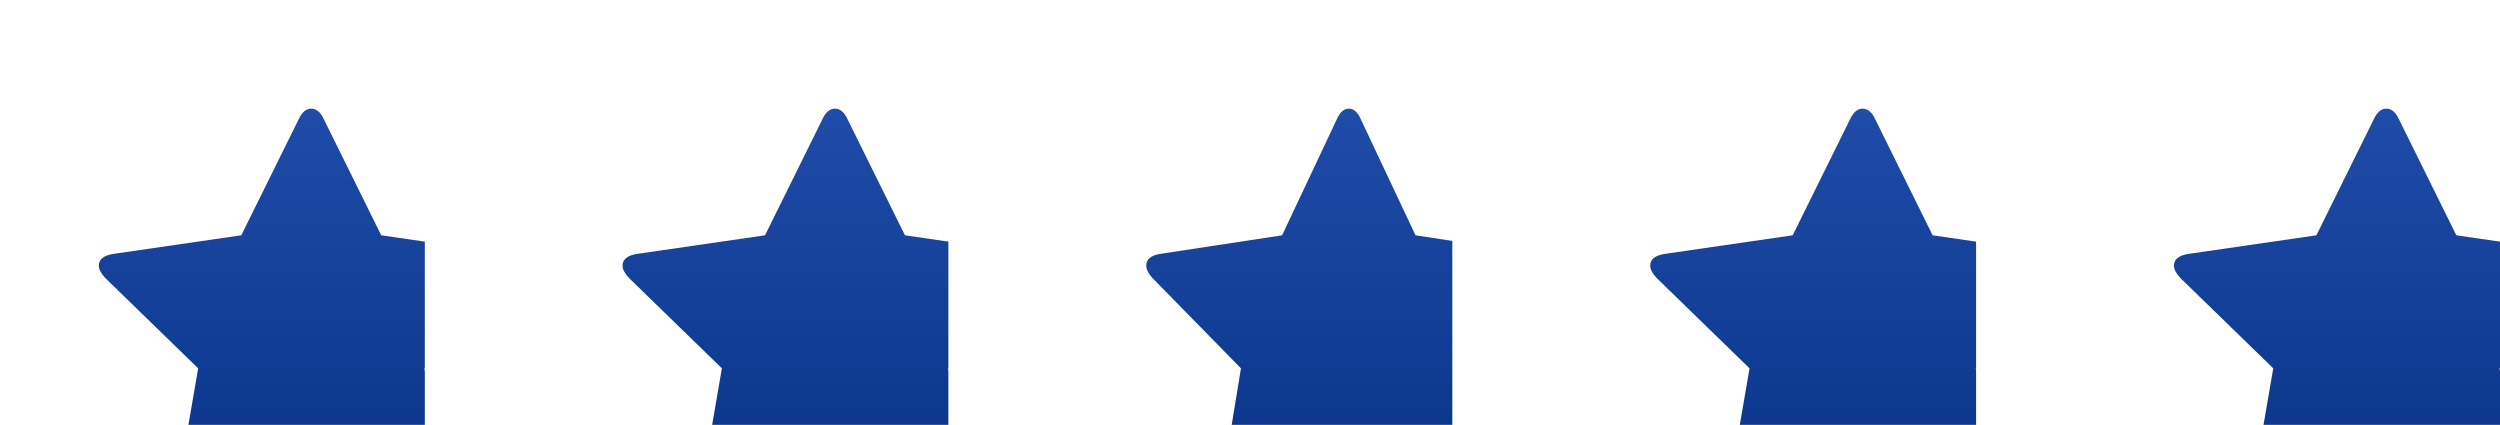 <?xml version="1.0" encoding="UTF-8"?> <svg xmlns="http://www.w3.org/2000/svg" width="253" height="43" viewBox="0 0 253 43" fill="none"> <g clip-path="url(#clip0_23_5381)"> <g filter="url(#filter0_i_23_5381)"> <path d="M253 16.887C253 16.25 252.518 15.853 251.553 15.698L238.581 13.812L232.766 2.054C232.439 1.348 232.017 0.995 231.5 0.995C230.983 0.995 230.561 1.348 230.234 2.054L224.419 13.812L211.447 15.698C210.482 15.853 210 16.25 210 16.887C210 17.249 210.215 17.662 210.646 18.128L220.053 27.275L217.83 40.196C217.796 40.437 217.779 40.61 217.779 40.713C217.779 41.075 217.869 41.38 218.05 41.63C218.231 41.881 218.502 42.005 218.864 42.005C219.174 42.005 219.518 41.902 219.897 41.695L231.5 35.596L243.103 41.695C243.466 41.902 243.81 42.005 244.137 42.005C244.482 42.005 244.744 41.881 244.925 41.63C245.105 41.381 245.196 41.075 245.196 40.713C245.196 40.489 245.187 40.317 245.17 40.196L242.947 27.275L252.328 18.128C252.776 17.68 253 17.266 253 16.887Z" fill="url(#paint0_linear_23_5381)"></path> </g> </g> <g clip-path="url(#clip1_23_5381)"> <g filter="url(#filter1_i_23_5381)"> <path d="M200 16.887C200 16.25 199.518 15.853 198.553 15.698L185.581 13.812L179.766 2.054C179.439 1.348 179.017 0.995 178.5 0.995C177.983 0.995 177.561 1.348 177.234 2.054L171.419 13.812L158.447 15.698C157.482 15.853 157 16.25 157 16.887C157 17.249 157.215 17.662 157.646 18.128L167.053 27.275L164.83 40.196C164.796 40.437 164.779 40.61 164.779 40.713C164.779 41.075 164.869 41.38 165.05 41.63C165.231 41.881 165.502 42.005 165.864 42.005C166.174 42.005 166.518 41.902 166.897 41.695L178.5 35.596L190.103 41.695C190.466 41.902 190.81 42.005 191.137 42.005C191.482 42.005 191.744 41.881 191.925 41.63C192.105 41.381 192.196 41.075 192.196 40.713C192.196 40.489 192.187 40.317 192.17 40.196L189.947 27.275L199.328 18.128C199.776 17.68 200 17.266 200 16.887Z" fill="url(#paint1_linear_23_5381)"></path> </g> </g> <g clip-path="url(#clip2_23_5381)"> <g filter="url(#filter2_i_23_5381)"> <path d="M147 16.887C147 16.25 146.54 15.853 145.62 15.698L133.251 13.812L127.707 2.054C127.396 1.348 126.993 0.995 126.5 0.995C126.008 0.995 125.605 1.348 125.293 2.054L119.749 13.812L107.38 15.698C106.46 15.853 106 16.25 106 16.887C106 17.249 106.205 17.662 106.616 18.128L115.585 27.275L113.466 40.196C113.433 40.437 113.417 40.61 113.417 40.713C113.417 41.075 113.503 41.38 113.675 41.63C113.848 41.881 114.106 42.005 114.451 42.005C114.747 42.005 115.076 41.902 115.437 41.695L126.5 35.596L137.564 41.695C137.909 41.902 138.238 42.005 138.549 42.005C138.878 42.005 139.128 41.881 139.301 41.63C139.473 41.381 139.559 41.075 139.559 40.713C139.559 40.489 139.551 40.317 139.534 40.196L137.415 27.275L146.359 18.128C146.787 17.68 147 17.266 147 16.887Z" fill="url(#paint2_linear_23_5381)"></path> </g> </g> <g clip-path="url(#clip3_23_5381)"> <g filter="url(#filter3_i_23_5381)"> <path d="M96 16.887C96 16.25 95.518 15.853 94.552 15.698L81.581 13.812L75.766 2.054C75.439 1.348 75.017 0.995 74.5 0.995C73.984 0.995 73.561 1.348 73.234 2.054L67.419 13.812L54.447 15.698C53.482 15.853 53 16.25 53 16.887C53 17.249 53.215 17.662 53.646 18.128L63.053 27.275L60.83 40.196C60.796 40.437 60.779 40.61 60.779 40.713C60.779 41.075 60.869 41.38 61.05 41.63C61.23 41.881 61.502 42.005 61.864 42.005C62.174 42.005 62.518 41.902 62.897 41.695L74.5 35.596L86.103 41.695C86.466 41.902 86.81 42.005 87.136 42.005C87.482 42.005 87.744 41.881 87.925 41.63C88.105 41.381 88.196 41.075 88.196 40.713C88.196 40.489 88.187 40.317 88.17 40.196L85.947 27.275L95.328 18.128C95.776 17.68 96 17.266 96 16.887Z" fill="url(#paint3_linear_23_5381)"></path> </g> </g> <g clip-path="url(#clip4_23_5381)"> <g filter="url(#filter4_i_23_5381)"> <path d="M43 16.887C43 16.25 42.518 15.853 41.553 15.698L28.581 13.812L22.766 2.054C22.439 1.348 22.017 0.995 21.5 0.995C20.983 0.995 20.561 1.348 20.234 2.054L14.419 13.812L1.447 15.698C0.482 15.853 0 16.25 0 16.887C0 17.249 0.215 17.662 0.646 18.128L10.053 27.275L7.83 40.196C7.796 40.437 7.779 40.61 7.779 40.713C7.779 41.075 7.869 41.38 8.05 41.63C8.231 41.881 8.502 42.005 8.864 42.005C9.174 42.005 9.518 41.902 9.897 41.695L21.5 35.596L33.103 41.695C33.466 41.902 33.81 42.005 34.136 42.005C34.482 42.005 34.744 41.881 34.925 41.63C35.105 41.381 35.196 41.075 35.196 40.713C35.196 40.489 35.187 40.317 35.17 40.196L32.947 27.275L42.328 18.128C42.776 17.68 43 17.266 43 16.887Z" fill="url(#paint4_linear_23_5381)"></path> </g> </g> <defs> <filter id="filter0_i_23_5381" x="210" y="0.995" width="53" height="51.011" filterUnits="userSpaceOnUse" color-interpolation-filters="sRGB"> <feFlood flood-opacity="0" result="BackgroundImageFix"></feFlood> <feBlend mode="normal" in="SourceGraphic" in2="BackgroundImageFix" result="shape"></feBlend> <feColorMatrix in="SourceAlpha" type="matrix" values="0 0 0 0 0 0 0 0 0 0 0 0 0 0 0 0 0 0 127 0" result="hardAlpha"></feColorMatrix> <feOffset dx="10" dy="10"></feOffset> <feGaussianBlur stdDeviation="5"></feGaussianBlur> <feComposite in2="hardAlpha" operator="arithmetic" k2="-1" k3="1"></feComposite> <feColorMatrix type="matrix" values="0 0 0 0 1 0 0 0 0 1 0 0 0 0 1 0 0 0 0.2 0"></feColorMatrix> <feBlend mode="normal" in2="shape" result="effect1_innerShadow_23_5381"></feBlend> </filter> <filter id="filter1_i_23_5381" x="157" y="0.995" width="53" height="51.011" filterUnits="userSpaceOnUse" color-interpolation-filters="sRGB"> <feFlood flood-opacity="0" result="BackgroundImageFix"></feFlood> <feBlend mode="normal" in="SourceGraphic" in2="BackgroundImageFix" result="shape"></feBlend> <feColorMatrix in="SourceAlpha" type="matrix" values="0 0 0 0 0 0 0 0 0 0 0 0 0 0 0 0 0 0 127 0" result="hardAlpha"></feColorMatrix> <feOffset dx="10" dy="10"></feOffset> <feGaussianBlur stdDeviation="5"></feGaussianBlur> <feComposite in2="hardAlpha" operator="arithmetic" k2="-1" k3="1"></feComposite> <feColorMatrix type="matrix" values="0 0 0 0 1 0 0 0 0 1 0 0 0 0 1 0 0 0 0.2 0"></feColorMatrix> <feBlend mode="normal" in2="shape" result="effect1_innerShadow_23_5381"></feBlend> </filter> <filter id="filter2_i_23_5381" x="106" y="0.995" width="51" height="51.011" filterUnits="userSpaceOnUse" color-interpolation-filters="sRGB"> <feFlood flood-opacity="0" result="BackgroundImageFix"></feFlood> <feBlend mode="normal" in="SourceGraphic" in2="BackgroundImageFix" result="shape"></feBlend> <feColorMatrix in="SourceAlpha" type="matrix" values="0 0 0 0 0 0 0 0 0 0 0 0 0 0 0 0 0 0 127 0" result="hardAlpha"></feColorMatrix> <feOffset dx="10" dy="10"></feOffset> <feGaussianBlur stdDeviation="5"></feGaussianBlur> <feComposite in2="hardAlpha" operator="arithmetic" k2="-1" k3="1"></feComposite> <feColorMatrix type="matrix" values="0 0 0 0 1 0 0 0 0 1 0 0 0 0 1 0 0 0 0.2 0"></feColorMatrix> <feBlend mode="normal" in2="shape" result="effect1_innerShadow_23_5381"></feBlend> </filter> <filter id="filter3_i_23_5381" x="53" y="0.995" width="53" height="51.011" filterUnits="userSpaceOnUse" color-interpolation-filters="sRGB"> <feFlood flood-opacity="0" result="BackgroundImageFix"></feFlood> <feBlend mode="normal" in="SourceGraphic" in2="BackgroundImageFix" result="shape"></feBlend> <feColorMatrix in="SourceAlpha" type="matrix" values="0 0 0 0 0 0 0 0 0 0 0 0 0 0 0 0 0 0 127 0" result="hardAlpha"></feColorMatrix> <feOffset dx="10" dy="10"></feOffset> <feGaussianBlur stdDeviation="5"></feGaussianBlur> <feComposite in2="hardAlpha" operator="arithmetic" k2="-1" k3="1"></feComposite> <feColorMatrix type="matrix" values="0 0 0 0 1 0 0 0 0 1 0 0 0 0 1 0 0 0 0.2 0"></feColorMatrix> <feBlend mode="normal" in2="shape" result="effect1_innerShadow_23_5381"></feBlend> </filter> <filter id="filter4_i_23_5381" x="0" y="0.995" width="53" height="51.011" filterUnits="userSpaceOnUse" color-interpolation-filters="sRGB"> <feFlood flood-opacity="0" result="BackgroundImageFix"></feFlood> <feBlend mode="normal" in="SourceGraphic" in2="BackgroundImageFix" result="shape"></feBlend> <feColorMatrix in="SourceAlpha" type="matrix" values="0 0 0 0 0 0 0 0 0 0 0 0 0 0 0 0 0 0 127 0" result="hardAlpha"></feColorMatrix> <feOffset dx="10" dy="10"></feOffset> <feGaussianBlur stdDeviation="5"></feGaussianBlur> <feComposite in2="hardAlpha" operator="arithmetic" k2="-1" k3="1"></feComposite> <feColorMatrix type="matrix" values="0 0 0 0 1 0 0 0 0 1 0 0 0 0 1 0 0 0 0.2 0"></feColorMatrix> <feBlend mode="normal" in2="shape" result="effect1_innerShadow_23_5381"></feBlend> </filter> <linearGradient id="paint0_linear_23_5381" x1="231.5" y1="0.995" x2="231.5" y2="42.005" gradientUnits="userSpaceOnUse"> <stop stop-color="#1F4CA8"></stop> <stop offset="1" stop-color="#083288"></stop> </linearGradient> <linearGradient id="paint1_linear_23_5381" x1="178.5" y1="0.995" x2="178.5" y2="42.005" gradientUnits="userSpaceOnUse"> <stop stop-color="#1F4CA8"></stop> <stop offset="1" stop-color="#083288"></stop> </linearGradient> <linearGradient id="paint2_linear_23_5381" x1="126.5" y1="0.995" x2="126.5" y2="42.005" gradientUnits="userSpaceOnUse"> <stop stop-color="#1F4CA8"></stop> <stop offset="1" stop-color="#083288"></stop> </linearGradient> <linearGradient id="paint3_linear_23_5381" x1="74.5" y1="0.995" x2="74.5" y2="42.005" gradientUnits="userSpaceOnUse"> <stop stop-color="#1F4CA8"></stop> <stop offset="1" stop-color="#083288"></stop> </linearGradient> <linearGradient id="paint4_linear_23_5381" x1="21.5" y1="0.995" x2="21.5" y2="42.005" gradientUnits="userSpaceOnUse"> <stop stop-color="#1F4CA8"></stop> <stop offset="1" stop-color="#083288"></stop> </linearGradient> <clipPath id="clip0_23_5381"> <rect width="43" height="43" fill="white" transform="translate(210)"></rect> </clipPath> <clipPath id="clip1_23_5381"> <rect width="43" height="43" fill="white" transform="translate(157)"></rect> </clipPath> <clipPath id="clip2_23_5381"> <rect width="41" height="43" fill="white" transform="translate(106)"></rect> </clipPath> <clipPath id="clip3_23_5381"> <rect width="43" height="43" fill="white" transform="translate(53)"></rect> </clipPath> <clipPath id="clip4_23_5381"> <rect width="43" height="43" fill="white"></rect> </clipPath> </defs> </svg> 